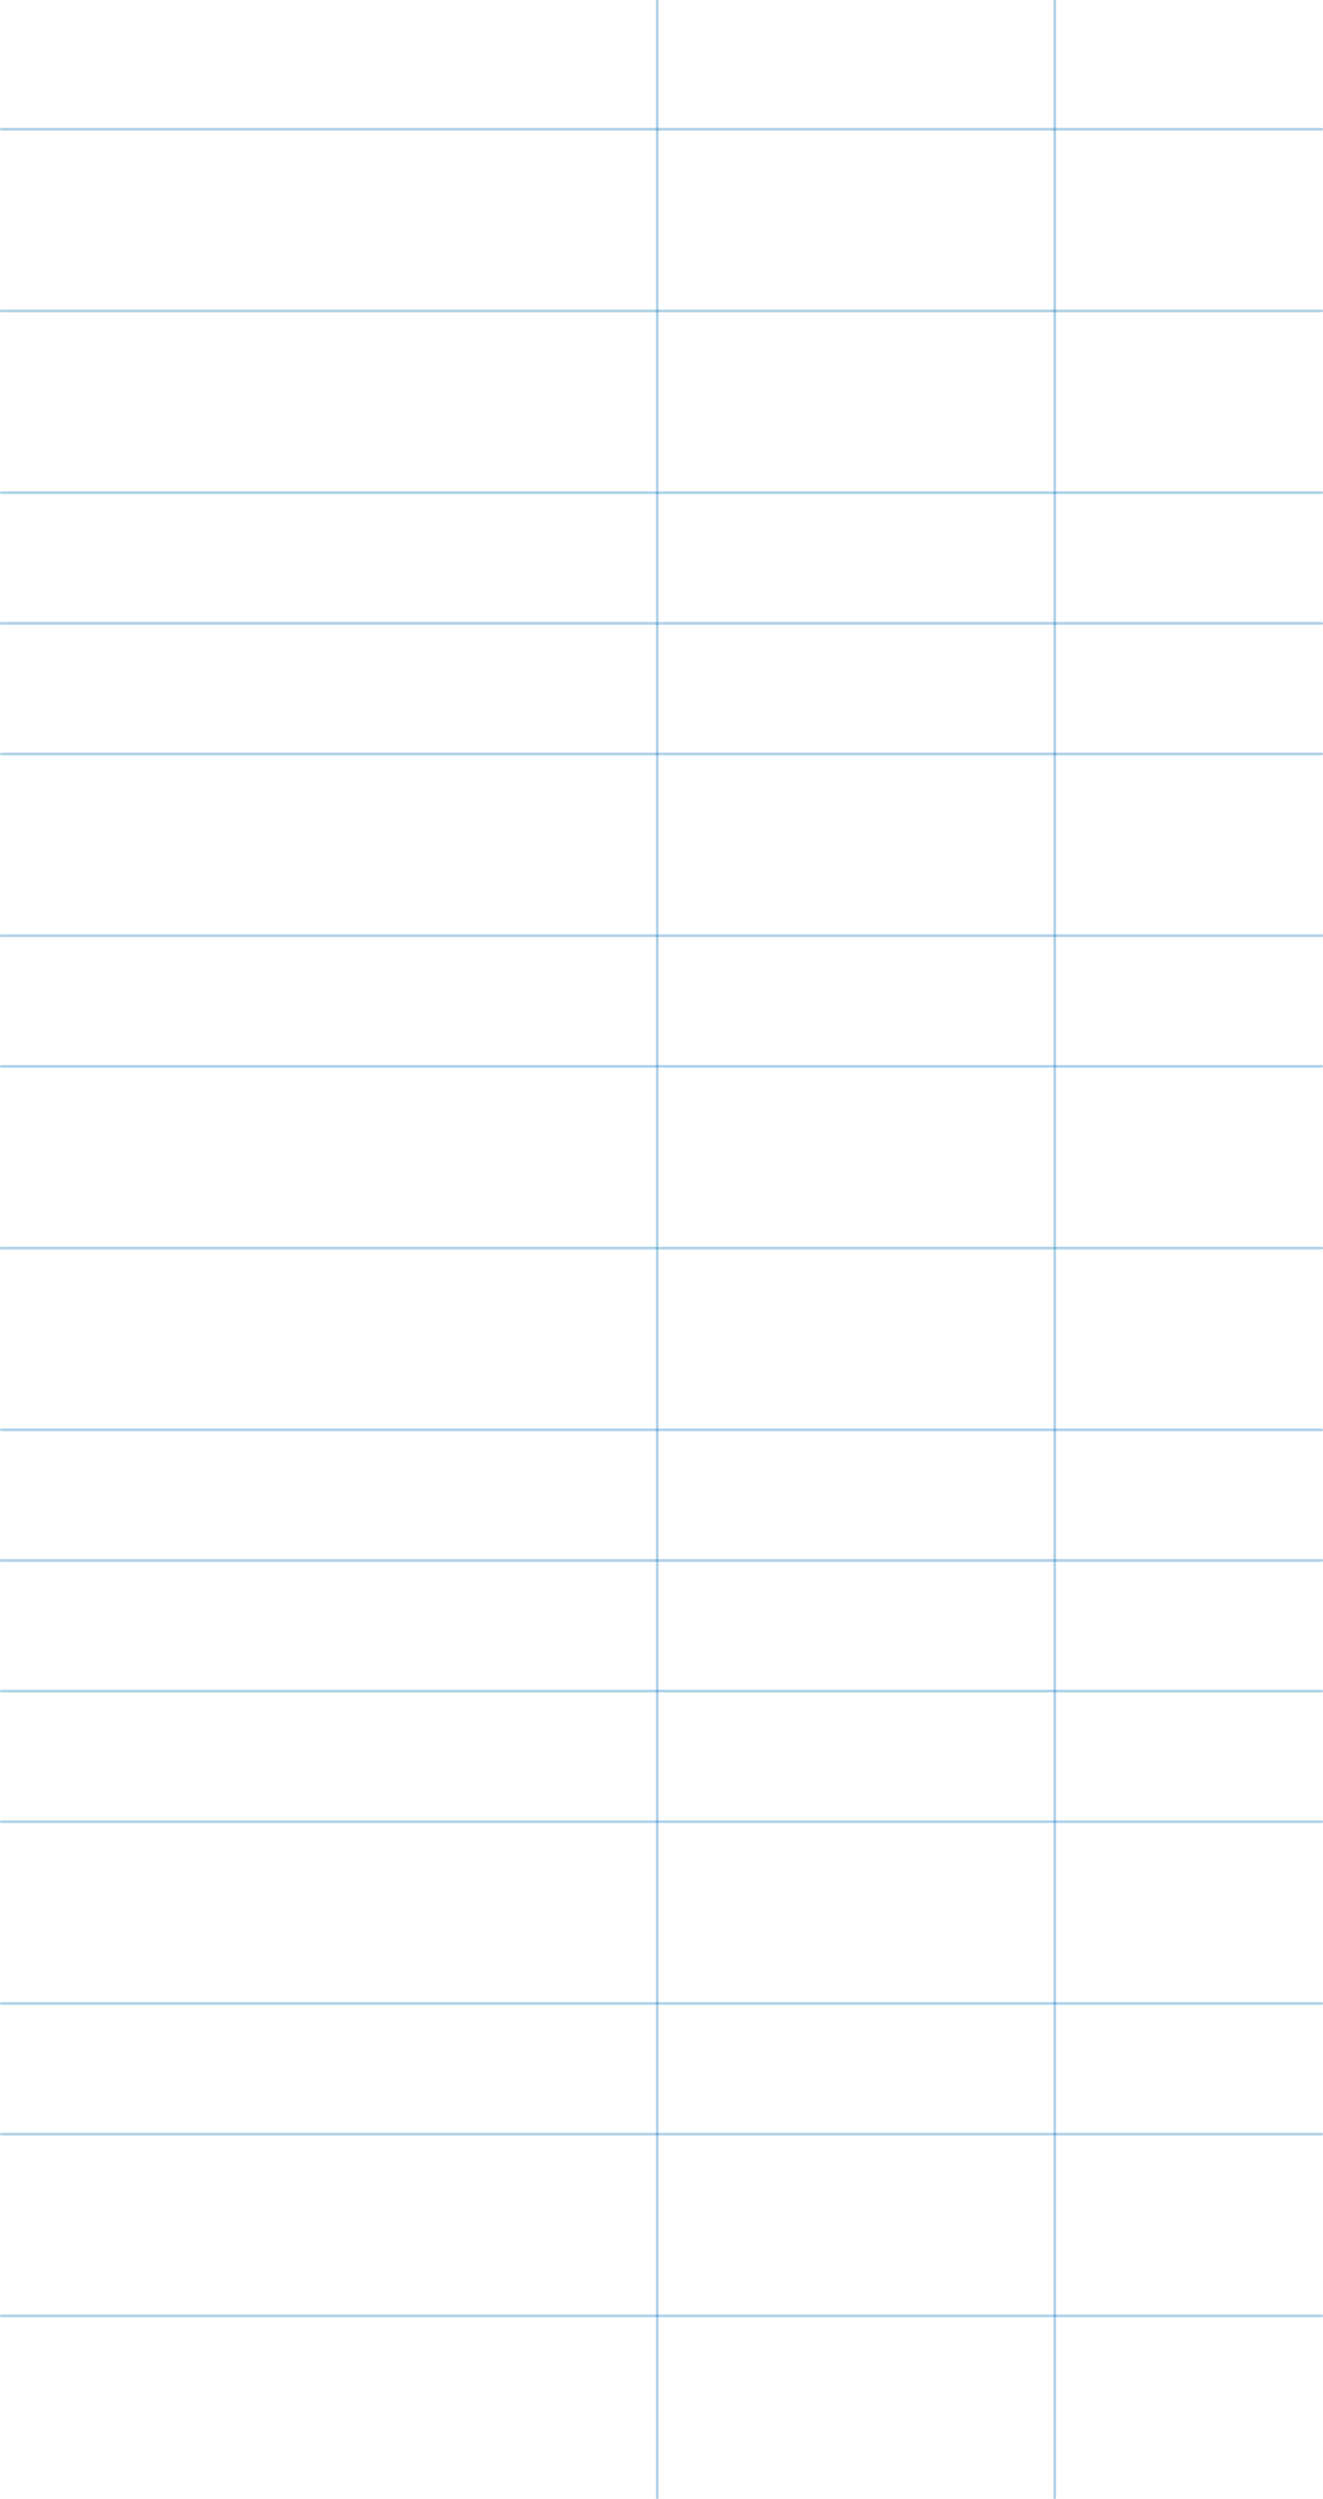 <?xml version="1.0" encoding="UTF-8"?> <svg xmlns="http://www.w3.org/2000/svg" width="466" height="880" viewBox="0 0 466 880" fill="none"><line x1="0.5" y1="45.5" x2="465.5" y2="45.5" stroke="#006CB4" stroke-opacity="0.3" stroke-linecap="round"></line><line x1="0.5" y1="109.5" x2="465.5" y2="109.5" stroke="#006CB4" stroke-opacity="0.3" stroke-linecap="round"></line><line x1="0.5" y1="173.5" x2="465.5" y2="173.5" stroke="#006CB4" stroke-opacity="0.3" stroke-linecap="round"></line><line x1="0.5" y1="219.5" x2="465.5" y2="219.5" stroke="#006CB4" stroke-opacity="0.3" stroke-linecap="round"></line><line x1="0.5" y1="265.5" x2="465.5" y2="265.5" stroke="#006CB4" stroke-opacity="0.3" stroke-linecap="round"></line><line x1="0.5" y1="329.5" x2="465.5" y2="329.5" stroke="#006CB4" stroke-opacity="0.3" stroke-linecap="round"></line><line x1="0.5" y1="375.5" x2="465.5" y2="375.5" stroke="#006CB4" stroke-opacity="0.3" stroke-linecap="round"></line><line x1="0.5" y1="439.5" x2="465.5" y2="439.5" stroke="#006CB4" stroke-opacity="0.3" stroke-linecap="round"></line><line x1="0.5" y1="503.5" x2="465.5" y2="503.5" stroke="#006CB4" stroke-opacity="0.3" stroke-linecap="round"></line><line x1="0.5" y1="549.5" x2="465.5" y2="549.5" stroke="#006CB4" stroke-opacity="0.3" stroke-linecap="round"></line><line x1="0.5" y1="595.5" x2="465.5" y2="595.5" stroke="#006CB4" stroke-opacity="0.3" stroke-linecap="round"></line><line x1="0.5" y1="641.5" x2="465.5" y2="641.5" stroke="#006CB4" stroke-opacity="0.3" stroke-linecap="round"></line><line x1="0.5" y1="705.5" x2="465.5" y2="705.5" stroke="#006CB4" stroke-opacity="0.3" stroke-linecap="round"></line><line x1="0.5" y1="751.5" x2="465.5" y2="751.5" stroke="#006CB4" stroke-opacity="0.3" stroke-linecap="round"></line><line x1="0.5" y1="815.5" x2="465.5" y2="815.5" stroke="#006CB4" stroke-opacity="0.3" stroke-linecap="round"></line><line x1="231.5" y1="0.5" x2="231.5" y2="879.5" stroke="#006CB4" stroke-opacity="0.3" stroke-linecap="round"></line><line x1="371.5" y1="0.5" x2="371.5" y2="879.5" stroke="#006CB4" stroke-opacity="0.3" stroke-linecap="round"></line></svg> 